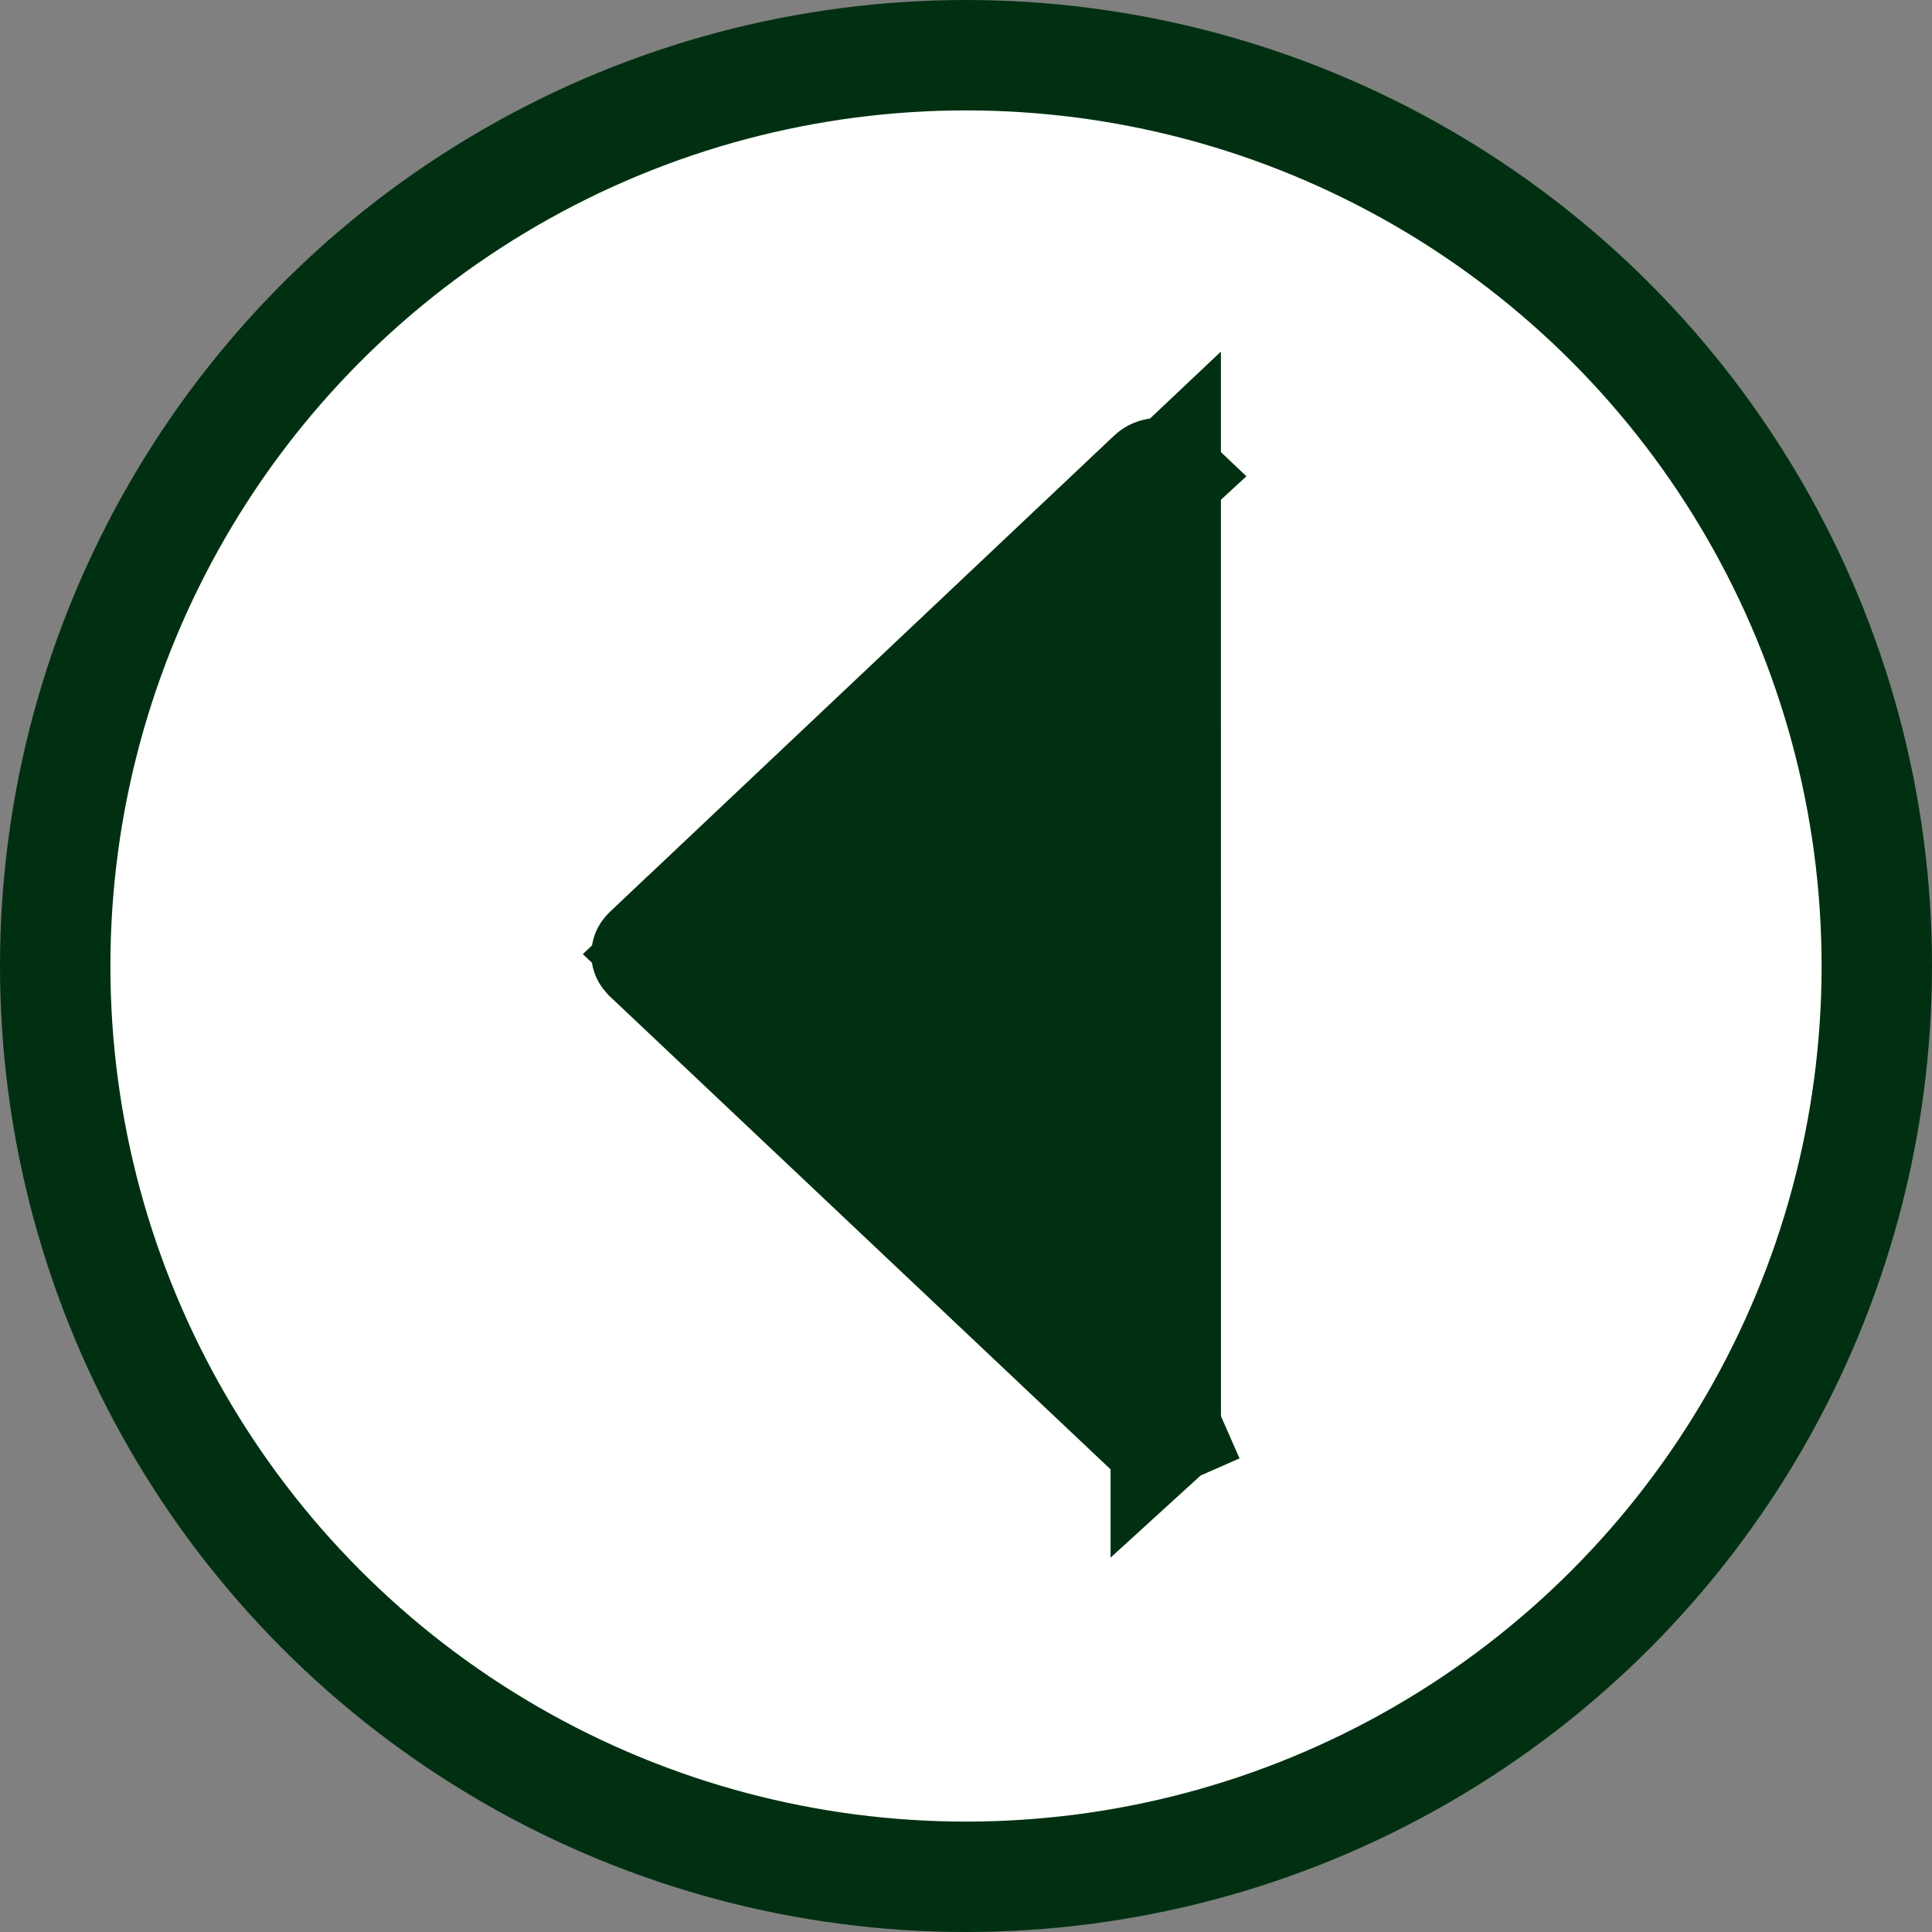 <svg width="35" height="35" viewBox="0 0 35 35" fill="none" xmlns="http://www.w3.org/2000/svg">
<rect x="0" y="0" width="35" height="35" fill="#808080" stroke="none"/>
<circle cx="17.5" cy="17.5" r="16.5" transform="rotate(-180 17.5 17.5)" fill="#003011"/>
<circle cx="17.5" cy="17.5" r="16.5" transform="rotate(-180 17.5 17.5)" fill="white"/>
<circle cx="17.5" cy="17.5" r="16.5" transform="rotate(-180 17.5 17.5)" stroke="#003011" stroke-width="2"/>
<path d="M21.119 25.955L21.119 25.955C21.13 25.945 21.135 25.936 21.138 25.93L21.138 25.93C21.14 25.925 21.141 25.921 21.141 25.919C21.141 25.917 21.14 25.913 21.138 25.907L22.053 25.505L21.138 25.907C21.135 25.902 21.13 25.893 21.119 25.883L21.118 25.882L12.785 18.012L12.015 17.285L12.785 16.558L21.118 8.689L21.119 25.955ZM21.119 25.955L21.117 25.957C21.107 25.967 21.091 25.978 21.069 25.987L21.119 25.955ZM11.734 17.248L11.733 17.249C11.723 17.259 11.717 17.268 11.715 17.274L11.715 17.274C11.712 17.279 11.712 17.283 11.712 17.285C11.712 17.288 11.712 17.291 11.715 17.297L11.715 17.297C11.717 17.303 11.723 17.311 11.733 17.322L11.734 17.323L20.874 25.956L20.875 25.957C20.886 25.967 20.902 25.978 20.923 25.987L11.734 17.248ZM11.734 17.248L20.874 8.615C20.874 8.615 20.874 8.615 20.874 8.615C20.897 8.593 20.94 8.571 20.996 8.571C21.052 8.571 21.095 8.593 21.118 8.615L11.734 17.248ZM21.137 8.664C21.14 8.658 21.14 8.654 21.14 8.652C21.14 8.649 21.14 8.646 21.137 8.64C21.135 8.634 21.129 8.625 21.118 8.615L21.137 8.664ZM21.137 8.664C21.135 8.67 21.129 8.679 21.118 8.689L21.137 8.664ZM20.996 26C20.97 26 20.945 25.995 20.923 25.987L21.069 25.987C21.047 25.995 21.023 26 20.996 26Z" fill="white"/>
<path d="M21.119 25.955L21.119 25.955C21.13 25.945 21.135 25.936 21.138 25.93L21.138 25.93C21.14 25.925 21.141 25.921 21.141 25.919C21.141 25.917 21.14 25.913 21.138 25.907L22.053 25.505L21.138 25.907C21.135 25.902 21.13 25.893 21.119 25.883L21.118 25.882L12.785 18.012L12.015 17.285L12.785 16.558L21.118 8.689L21.119 25.955ZM21.119 25.955L21.117 25.957C21.107 25.967 21.091 25.978 21.069 25.987L21.119 25.955ZM11.734 17.248L11.733 17.249C11.723 17.259 11.717 17.268 11.715 17.274L11.715 17.274C11.712 17.279 11.712 17.283 11.712 17.285C11.712 17.288 11.712 17.291 11.715 17.297L11.715 17.297C11.717 17.303 11.723 17.311 11.733 17.322L11.734 17.323L20.874 25.956L20.875 25.957C20.886 25.967 20.902 25.978 20.923 25.987L11.734 17.248ZM11.734 17.248L20.874 8.615C20.874 8.615 20.874 8.615 20.874 8.615C20.897 8.593 20.94 8.571 20.996 8.571C21.052 8.571 21.095 8.593 21.118 8.615L11.734 17.248ZM21.137 8.664C21.14 8.658 21.14 8.654 21.14 8.652C21.14 8.649 21.14 8.646 21.137 8.64C21.135 8.634 21.129 8.625 21.118 8.615L21.137 8.664ZM21.137 8.664C21.135 8.67 21.129 8.679 21.118 8.689L21.137 8.664ZM20.996 26C20.97 26 20.945 25.995 20.923 25.987L21.069 25.987C21.047 25.995 21.023 26 20.996 26Z" fill="#003011"/>
<path d="M21.119 25.955L21.119 25.955C21.13 25.945 21.135 25.936 21.138 25.93L21.138 25.93C21.14 25.925 21.141 25.921 21.141 25.919C21.141 25.917 21.14 25.913 21.138 25.907L22.053 25.505L21.138 25.907C21.135 25.902 21.13 25.893 21.119 25.883L21.118 25.882L12.785 18.012L12.015 17.285L12.785 16.558L21.118 8.689L21.119 25.955ZM21.119 25.955L21.117 25.957C21.107 25.967 21.091 25.978 21.069 25.987L21.119 25.955ZM11.734 17.248L11.733 17.249C11.723 17.259 11.717 17.268 11.715 17.274L11.715 17.274C11.712 17.279 11.712 17.283 11.712 17.285C11.712 17.288 11.712 17.291 11.715 17.297L11.715 17.297C11.717 17.303 11.723 17.311 11.733 17.322L11.734 17.323L20.874 25.956L20.875 25.957C20.886 25.967 20.902 25.978 20.923 25.987L11.734 17.248ZM11.734 17.248L20.874 8.615C20.874 8.615 20.874 8.615 20.874 8.615C20.897 8.593 20.94 8.571 20.996 8.571C21.052 8.571 21.095 8.593 21.118 8.615L11.734 17.248ZM21.137 8.664C21.14 8.658 21.14 8.654 21.14 8.652C21.14 8.649 21.14 8.646 21.137 8.64C21.135 8.634 21.129 8.625 21.118 8.615L21.137 8.664ZM21.137 8.664C21.135 8.67 21.129 8.679 21.118 8.689L21.137 8.664ZM20.996 26C20.97 26 20.945 25.995 20.923 25.987L21.069 25.987C21.047 25.995 21.023 26 20.996 26Z" stroke="#003011" stroke-width="2"/>
</svg>
